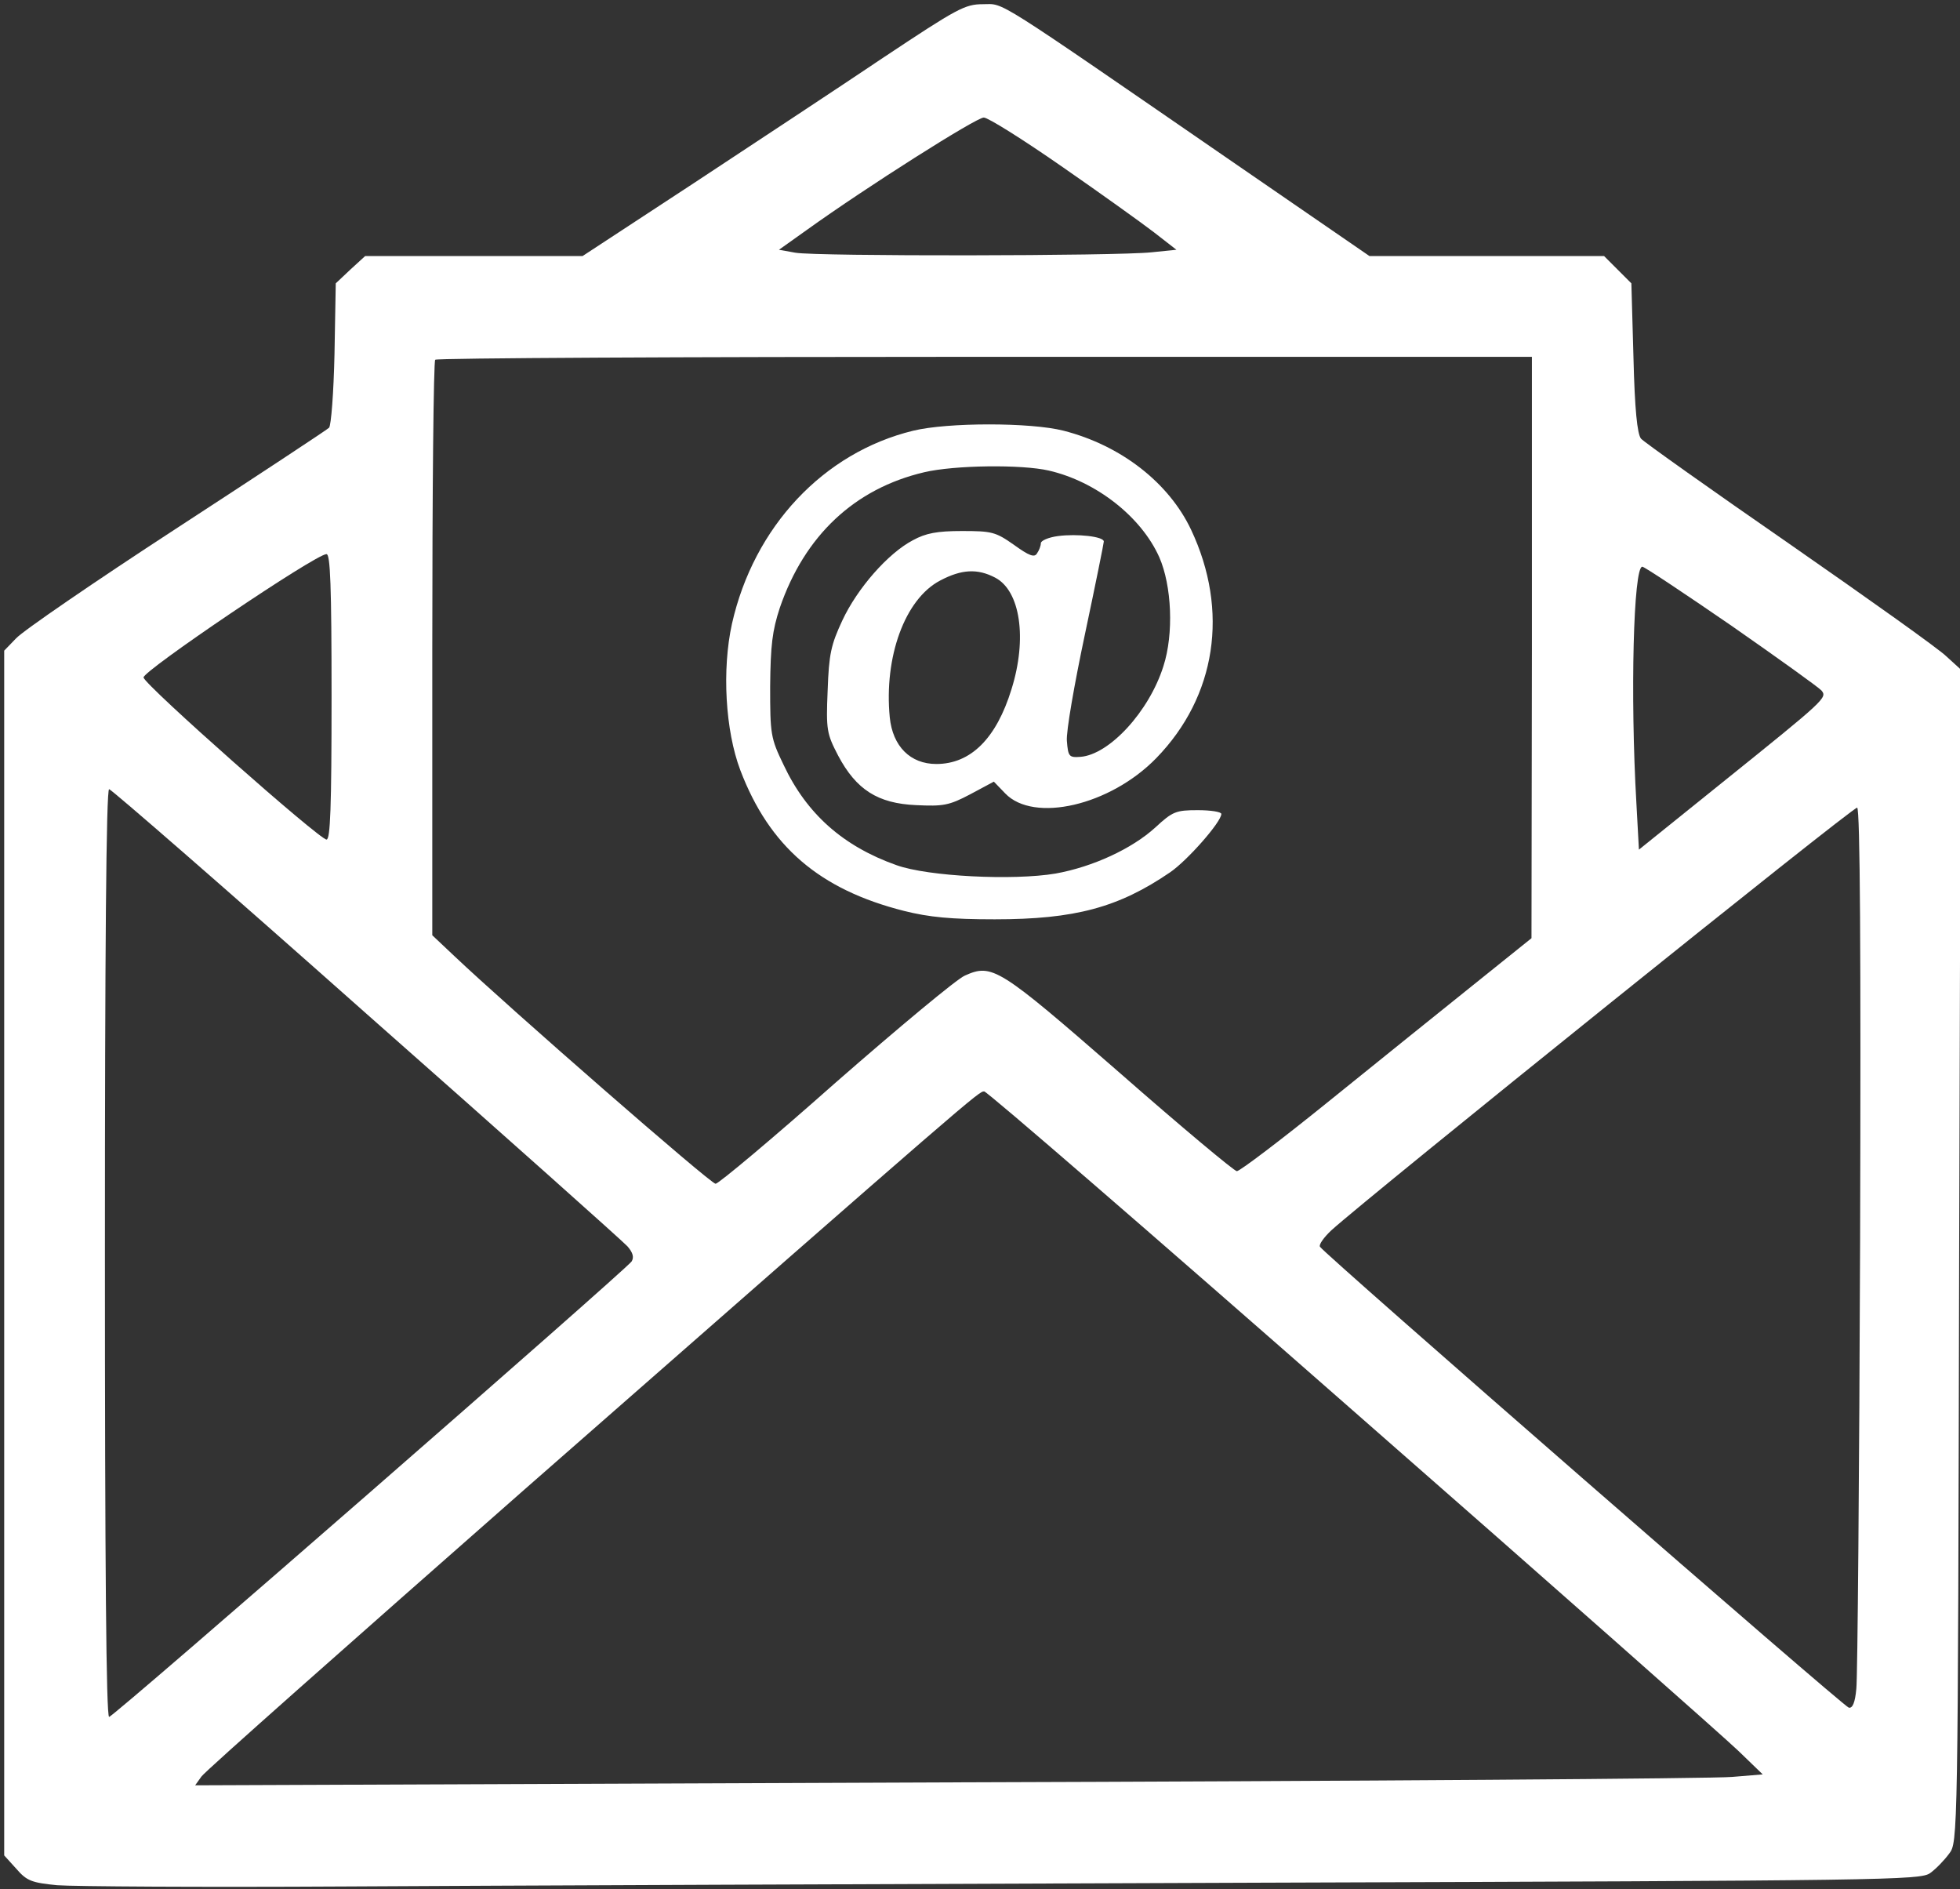 <?xml version="1.0" standalone="no"?>
<!DOCTYPE svg PUBLIC "-//W3C//DTD SVG 20010904//EN"
        "http://www.w3.org/TR/2001/REC-SVG-20010904/DTD/svg10.dtd">
<svg version="1.0" xmlns="http://www.w3.org/2000/svg"
     width="467pt" height="450pt" viewBox="0 0 467 450"
     preserveAspectRatio="xMidYMid meet">

    <rect x="0" y="0" width="467" height="450" fill="#333333" stroke="none"/>

    <g transform="translate(0,450) scale(0.1,-0.1)"
       fill="#ffffff" stroke="none">
        <path d="M2105 4363 c-104 -70 -309 -205 -453 -300 l-264 -173 -259 0 -259 0
-35 -32 -35 -33 -3 -168 c-2 -92 -8 -171 -13 -176 -5 -5 -169 -113 -364 -240
-195 -127 -367 -245 -382 -262 l-28 -29 0 -1435 0 -1435 29 -32 c25 -29 37
-33 97 -39 38 -3 346 -5 684 -3 338 2 1322 6 2185 9 1493 5 1571 6 1594 23 14
10 34 31 45 46 21 27 21 32 24 1424 l4 1397 -34 31 c-18 18 -187 138 -374 268
-188 130 -347 243 -354 251 -9 11 -15 70 -18 193 l-5 177 -32 32 -33 33 -280
0 -279 0 -314 216 c-594 409 -554 384 -607 384 -43 0 -61 -10 -237 -127z m424
-259 c91 -63 190 -134 220 -157 l54 -42 -59 -6 c-81 -9 -799 -10 -849 -1 l-39
7 66 47 c142 102 404 268 422 268 10 0 93 -52 185 -116z m1121 -1146 l-1 -693
-137 -110 c-75 -60 -230 -185 -344 -277 -115 -93 -214 -168 -221 -168 -6 0
-133 106 -280 235 -288 251 -303 260 -368 231 -19 -8 -157 -123 -308 -255
-150 -133 -279 -241 -286 -241 -12 0 -491 418 -622 542 l-53 50 0 682 c0 376
3 686 7 689 3 4 593 7 1310 7 l1303 0 0 -692z m-2860 -118 c0 -265 -3 -340
-12 -340 -17 0 -432 367 -436 386 -4 14 410 294 436 294 9 0 12 -75 12 -340z
m3336 169 c112 -78 208 -147 214 -154 14 -17 10 -21 -235 -218 l-200 -161 -6
110 c-15 258 -7 564 14 564 5 0 101 -64 213 -141z m-3254 -923 c332 -293 612
-543 623 -555 13 -15 16 -26 10 -36 -18 -24 -1234 -1085 -1245 -1085 -7 0 -10
362 -10 1105 0 711 3 1105 10 1105 5 0 281 -240 612 -534z m3560 -537 c-2
-563 -6 -1046 -9 -1072 -3 -33 -9 -47 -18 -45 -13 3 -1249 1080 -1260 1098 -3
5 9 22 27 39 94 85 1244 1010 1253 1007 7 -2 9 -350 7 -1027z m-1211 -407
c475 -416 890 -783 921 -813 l58 -56 -73 -6 c-41 -4 -881 -10 -1867 -13
l-1795 -7 15 21 c8 12 355 319 770 684 1081 948 1082 948 1095 948 7 0 401
-341 876 -758z"/>
        <path d="M2176 3474 c-214 -52 -380 -229 -432 -460 -24 -109 -16 -254 20 -349
69 -181 188 -284 390 -335 60 -15 112 -20 216 -20 191 0 295 28 418 112 41 28
122 120 122 139 0 5 -25 9 -56 9 -52 0 -60 -3 -101 -41 -56 -51 -149 -94 -238
-110 -101 -17 -304 -7 -379 20 -127 45 -214 122 -269 239 -31 64 -32 73 -32
187 1 98 5 132 23 187 59 172 178 284 344 323 72 17 232 19 297 4 113 -26 220
-110 263 -206 30 -68 35 -183 10 -260 -34 -108 -129 -211 -198 -216 -27 -2
-29 1 -32 38 -2 22 18 136 43 254 25 118 45 217 45 221 0 12 -64 19 -109 13
-23 -3 -41 -11 -41 -17 0 -6 -4 -17 -9 -24 -6 -11 -19 -6 -55 20 -44 31 -53
33 -124 33 -59 0 -86 -5 -117 -22 -59 -31 -132 -114 -168 -191 -27 -58 -32
-80 -35 -167 -4 -94 -2 -103 25 -155 43 -81 94 -114 186 -118 64 -3 78 -1 129
26 l56 30 27 -28 c68 -71 250 -29 360 84 143 147 174 351 83 544 -53 112 -167
201 -304 236 -78 20 -276 20 -358 0z m195 -350 c60 -31 77 -145 39 -266 -36
-117 -97 -178 -179 -178 -62 0 -104 42 -111 111 -14 144 36 282 120 326 51 27
89 29 131 7z"/>
    </g>
</svg>
